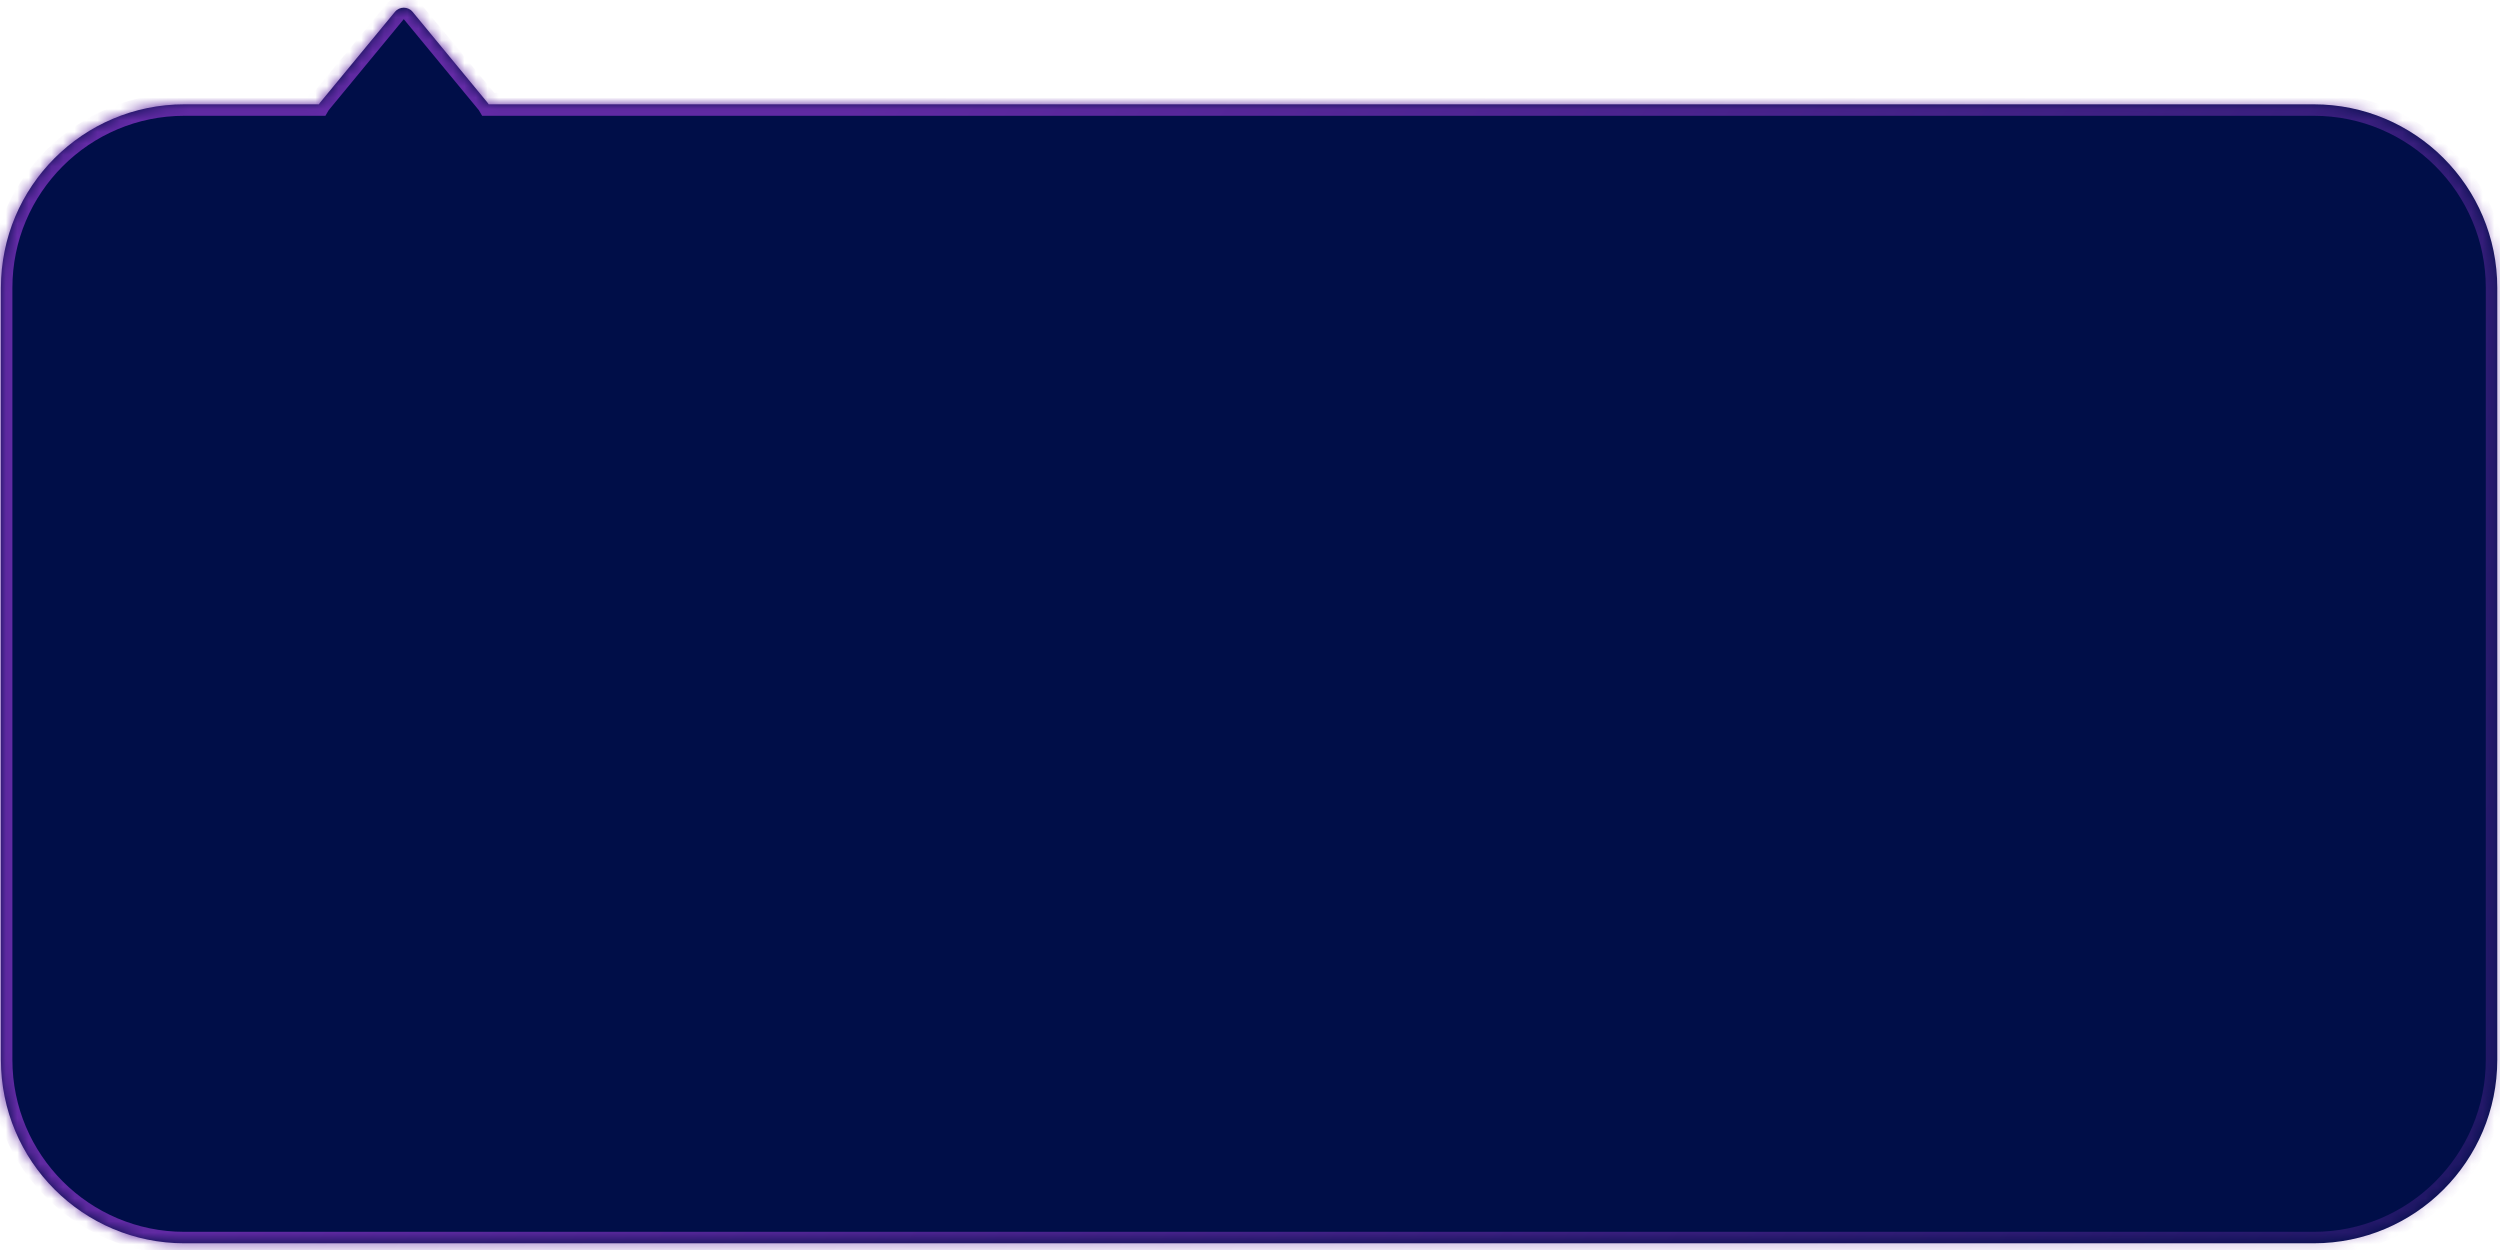 <svg width="218" height="109" viewBox="0 0 218 109" fill="none" xmlns="http://www.w3.org/2000/svg">
<mask id="path-1-inside-1_814_7942" fill="white">
<path fill-rule="evenodd" clip-rule="evenodd" d="M201.762 108.415C210.598 108.415 217.762 101.252 217.762 92.415L217.762 25.097C217.762 16.261 210.598 9.097 201.762 9.097L42.614 9.097C42.587 9.051 42.556 9.006 42.52 8.962L35.98 1.034C35.581 0.549 34.837 0.549 34.438 1.034L27.898 8.962C27.862 9.006 27.831 9.051 27.804 9.097L16.08 9.097C7.244 9.097 0.08 16.261 0.08 25.097L0.08 92.415C0.08 101.252 7.244 108.415 16.08 108.415L201.762 108.415Z"/>
</mask>
<path fill-rule="evenodd" clip-rule="evenodd" d="M201.762 108.415C210.598 108.415 217.762 101.252 217.762 92.415L217.762 25.097C217.762 16.261 210.598 9.097 201.762 9.097L42.614 9.097C42.587 9.051 42.556 9.006 42.52 8.962L35.98 1.034C35.581 0.549 34.837 0.549 34.438 1.034L27.898 8.962C27.862 9.006 27.831 9.051 27.804 9.097L16.08 9.097C7.244 9.097 0.08 16.261 0.08 25.097L0.08 92.415C0.08 101.252 7.244 108.415 16.08 108.415L201.762 108.415Z" fill="#000E48"/>
<path d="M217.762 92.415L218.762 92.415L217.762 92.415ZM217.762 25.097L216.762 25.097L217.762 25.097ZM42.614 9.097L41.753 9.605L42.043 10.097L42.614 10.097L42.614 9.097ZM42.52 8.962L41.748 9.599L41.748 9.599L42.52 8.962ZM35.98 1.034L35.209 1.67L35.209 1.67L35.98 1.034ZM34.438 1.034L35.209 1.67L35.209 1.67L34.438 1.034ZM27.898 8.962L28.67 9.599L28.67 9.599L27.898 8.962ZM27.804 9.097L27.804 10.097L28.375 10.097L28.665 9.605L27.804 9.097ZM16.08 9.097L16.08 8.097L16.08 9.097ZM0.08 25.097L1.08 25.097L0.08 25.097ZM0.08 92.415L-0.92 92.415L0.08 92.415ZM216.762 92.415C216.762 100.699 210.046 107.415 201.762 107.415L201.762 109.415C211.151 109.415 218.762 101.804 218.762 92.415L216.762 92.415ZM216.762 25.097L216.762 92.415L218.762 92.415L218.762 25.097L216.762 25.097ZM201.762 10.097C210.046 10.097 216.762 16.813 216.762 25.097L218.762 25.097C218.762 15.709 211.151 8.097 201.762 8.097L201.762 10.097ZM42.614 10.097L201.762 10.097L201.762 8.097L42.614 8.097L42.614 10.097ZM41.748 9.599C41.751 9.602 41.752 9.604 41.753 9.605L43.476 8.59C43.422 8.498 43.36 8.41 43.291 8.326L41.748 9.599ZM35.209 1.67L41.748 9.599L43.291 8.326L36.752 0.398L35.209 1.67ZM35.209 1.67L36.752 0.398C35.952 -0.572 34.466 -0.572 33.666 0.398L35.209 1.67ZM28.67 9.599L35.209 1.67L33.666 0.398L27.127 8.326L28.67 9.599ZM28.665 9.605C28.666 9.604 28.667 9.602 28.67 9.599L27.127 8.326C27.058 8.41 26.996 8.498 26.942 8.59L28.665 9.605ZM16.08 10.097L27.804 10.097L27.804 8.097L16.08 8.097L16.08 10.097ZM1.08 25.097C1.08 16.813 7.796 10.097 16.08 10.097L16.08 8.097C6.691 8.097 -0.92 15.709 -0.92 25.097L1.08 25.097ZM1.08 92.415L1.08 25.097L-0.92 25.097L-0.92 92.415L1.08 92.415ZM16.08 107.415C7.796 107.415 1.08 100.699 1.08 92.415L-0.92 92.415C-0.92 101.804 6.691 109.415 16.08 109.415L16.08 107.415ZM201.762 107.415L16.08 107.415L16.08 109.415L201.762 109.415L201.762 107.415Z" fill="url(#paint0_linear_814_7942)" mask="url(#path-1-inside-1_814_7942)"/>
<defs>
<linearGradient id="paint0_linear_814_7942" x1="80.177" y1="0.669" x2="286.899" y2="150.806" gradientUnits="userSpaceOnUse">
<stop stop-color="#642BA6"/>
<stop offset="1" stop-color="#642BA6" stop-opacity="0"/>
</linearGradient>
</defs>
</svg>
